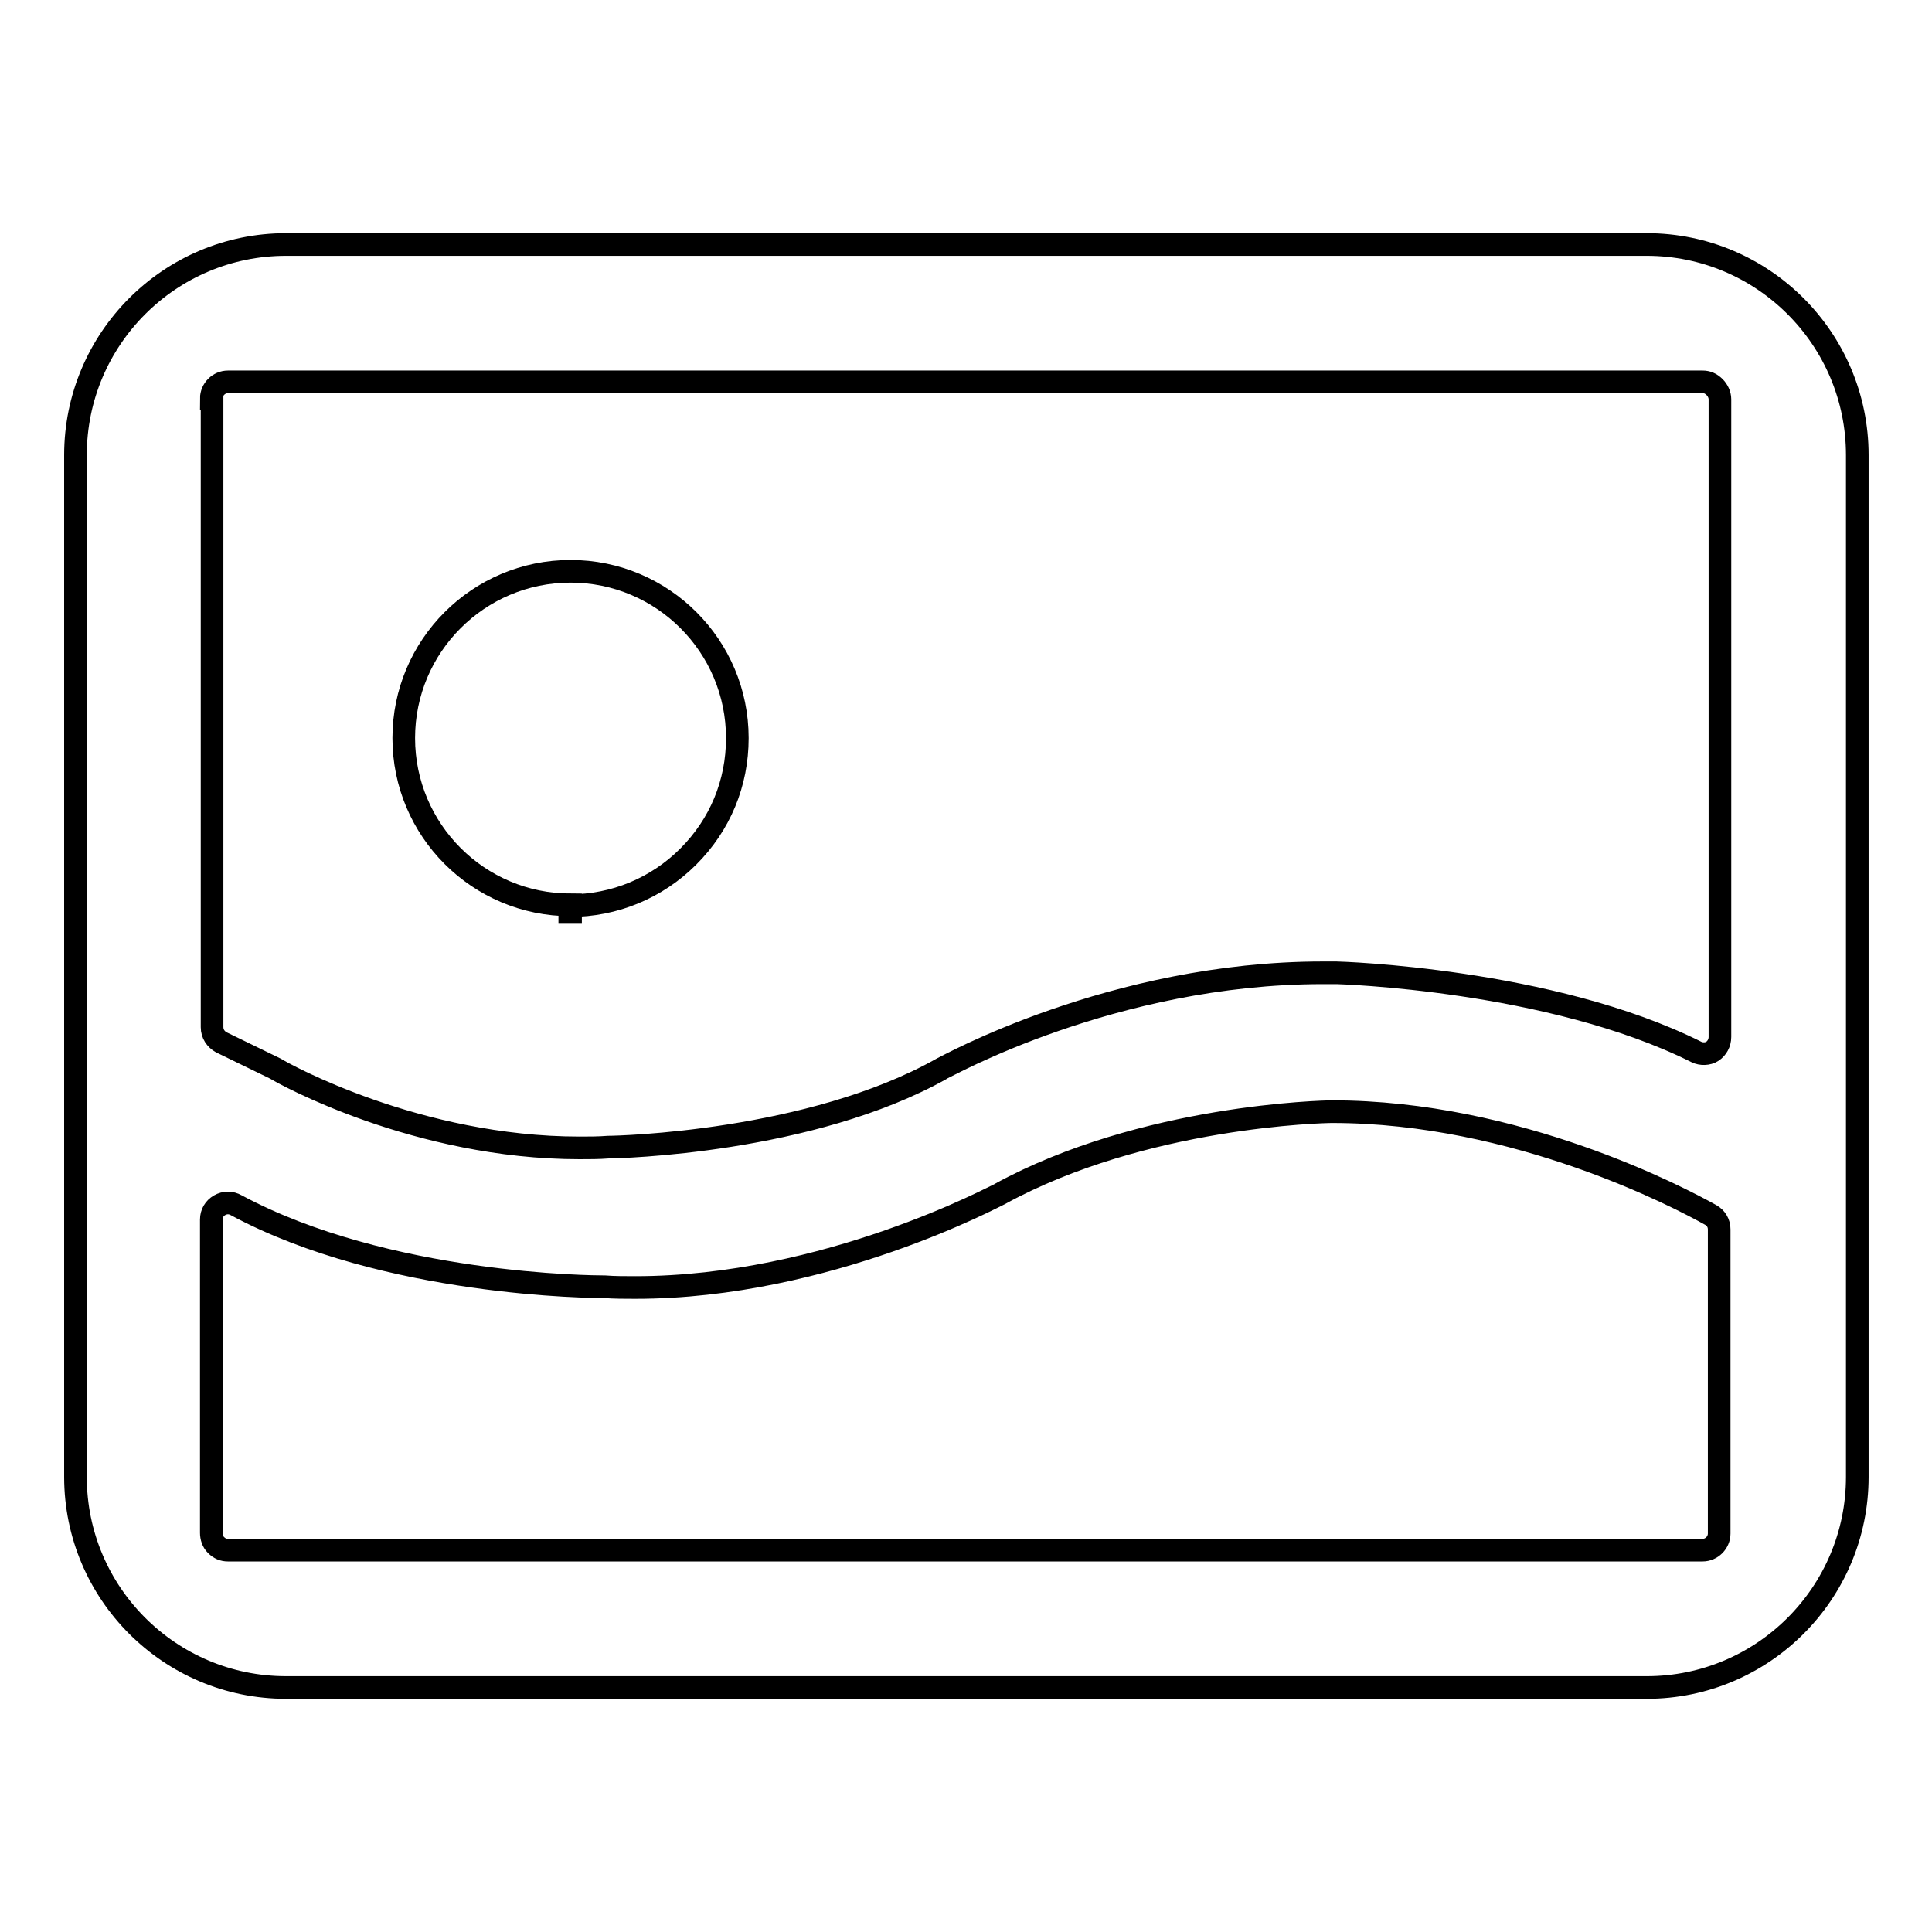 <?xml version="1.0" encoding="utf-8"?>
<!-- Svg Vector Icons : http://www.onlinewebfonts.com/icon -->
<!DOCTYPE svg PUBLIC "-//W3C//DTD SVG 1.1//EN" "http://www.w3.org/Graphics/SVG/1.1/DTD/svg11.dtd">
<svg version="1.1" xmlns="http://www.w3.org/2000/svg" xmlns:xlink="http://www.w3.org/1999/xlink" x="0px" y="0px" viewBox="0 0 256 256" enable-background="new 0 0 256 256" xml:space="preserve">
<g><g><path stroke-width="3" fill-opacity="0" stroke="#000000"  d="M10,195.7c0,15.4,12.5,27.9,27.9,27.9h180.3c15.4,0,27.9-12.5,27.9-27.9V60.3c0-15.4-12.5-27.9-27.9-27.9H37.9C22.5,32.4,10,44.9,10,60.3V195.7z M28,52.8c0-1.2,1-2.2,2.2-2.2h195.4c0.6,0,1.1,0.2,1.6,0.7c0.4,0.4,0.7,1,0.7,1.6v84.5c0,0.8-0.4,1.5-1,1.9c-0.6,0.4-1.5,0.4-2.1,0.1c-19.4-9.7-47.5-10.5-47.7-10.5c-0.6,0-1.2,0-1.8,0c-27.9,0-50.2,12.6-50.5,12.7c-17.4,9.8-42.9,10.4-44.2,10.4c-1.3,0.1-2.5,0.1-3.8,0.1c-21.5,0-39.2-9.8-40.3-10.5l-7.2-3.5c-0.7-0.4-1.2-1.1-1.2-2V52.8L28,52.8z M28,161.6c0-0.8,0.4-1.5,1.1-1.9c0.7-0.4,1.5-0.4,2.2,0c19.9,10.7,47.5,10.8,48.7,10.8c0,0,0.1,0,0.1,0c1.3,0.1,2.7,0.1,4.1,0.1c25.4,0,48-12.3,48.3-12.4c19-10.4,43-10.9,44-10.9c24.5,0,46.1,11.4,50.2,13.7c0.7,0.4,1.1,1.1,1.1,1.9v40.3c0,1.2-1,2.2-2.2,2.2H30.2c-0.6,0-1.1-0.2-1.6-0.7c-0.4-0.4-0.6-1-0.6-1.6L28,161.6L28,161.6z"/><path stroke-width="3" fill-opacity="0" stroke="#000000"  d="M75.5,120.9v-0.9c5.9,0,11.5-2.3,15.7-6.5c4.2-4.2,6.5-9.7,6.5-15.7c0-12.2-9.9-22.1-22.1-22.1c-12.2,0-22.1,9.9-22.1,22.1c0,12.2,9.9,22.1,22.1,22.1V120.9L75.5,120.9z"/></g></g>
</svg>